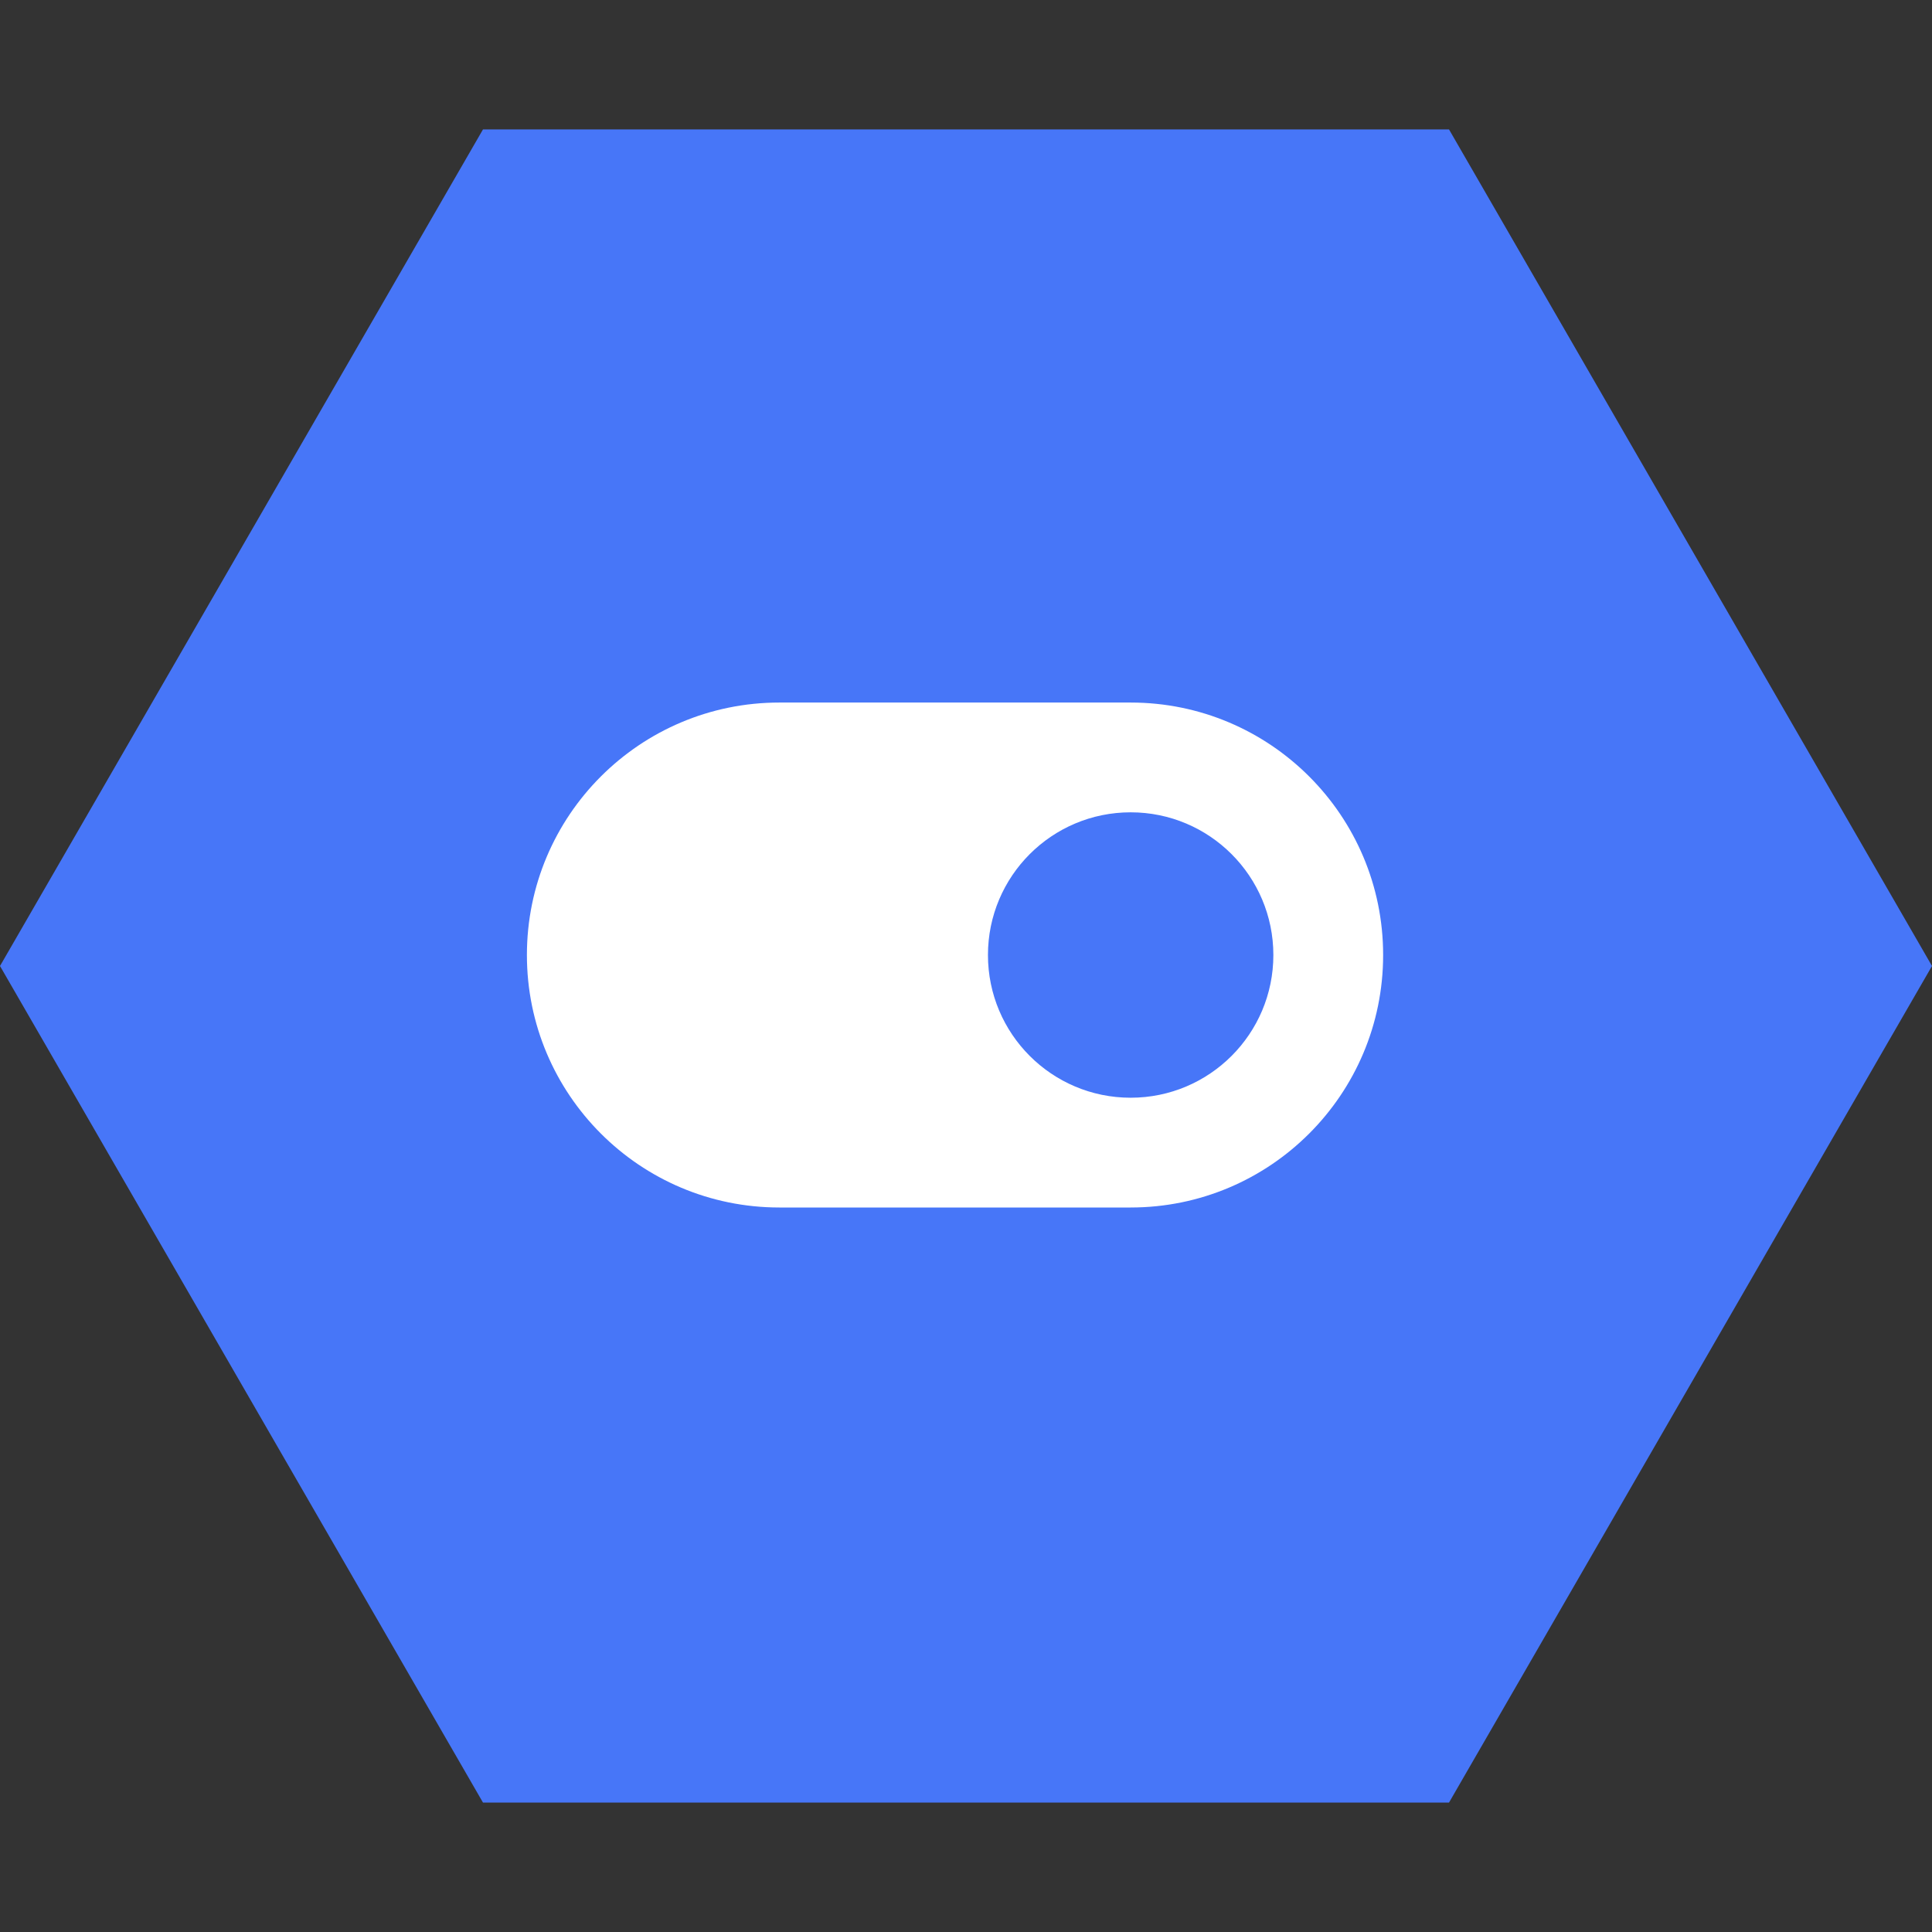 <svg width="44" height="44" viewBox="0 0 44 44" fill="none" xmlns="http://www.w3.org/2000/svg">
<rect x="0" y="0" width="44" height="44" fill="#333333" stroke="none"/>
<path d="M0 22L11 2.947H33L44 22L33 41.053H11L0 22Z" fill="#4776F8"/>
<path fill-rule="evenodd" clip-rule="evenodd" d="M12 21.75C12 18.574 14.574 16 17.75 16H25.75C28.926 16 31.5 18.574 31.5 21.75C31.5 24.926 28.926 27.5 25.75 27.5H17.75C14.574 27.5 12 24.926 12 21.75ZM22.5 21.75C22.5 19.955 23.955 18.5 25.75 18.5C27.545 18.5 29 19.955 29 21.75C29 23.545 27.545 25 25.75 25C23.955 25 22.5 23.545 22.5 21.75Z" fill="white"/>
</svg>
